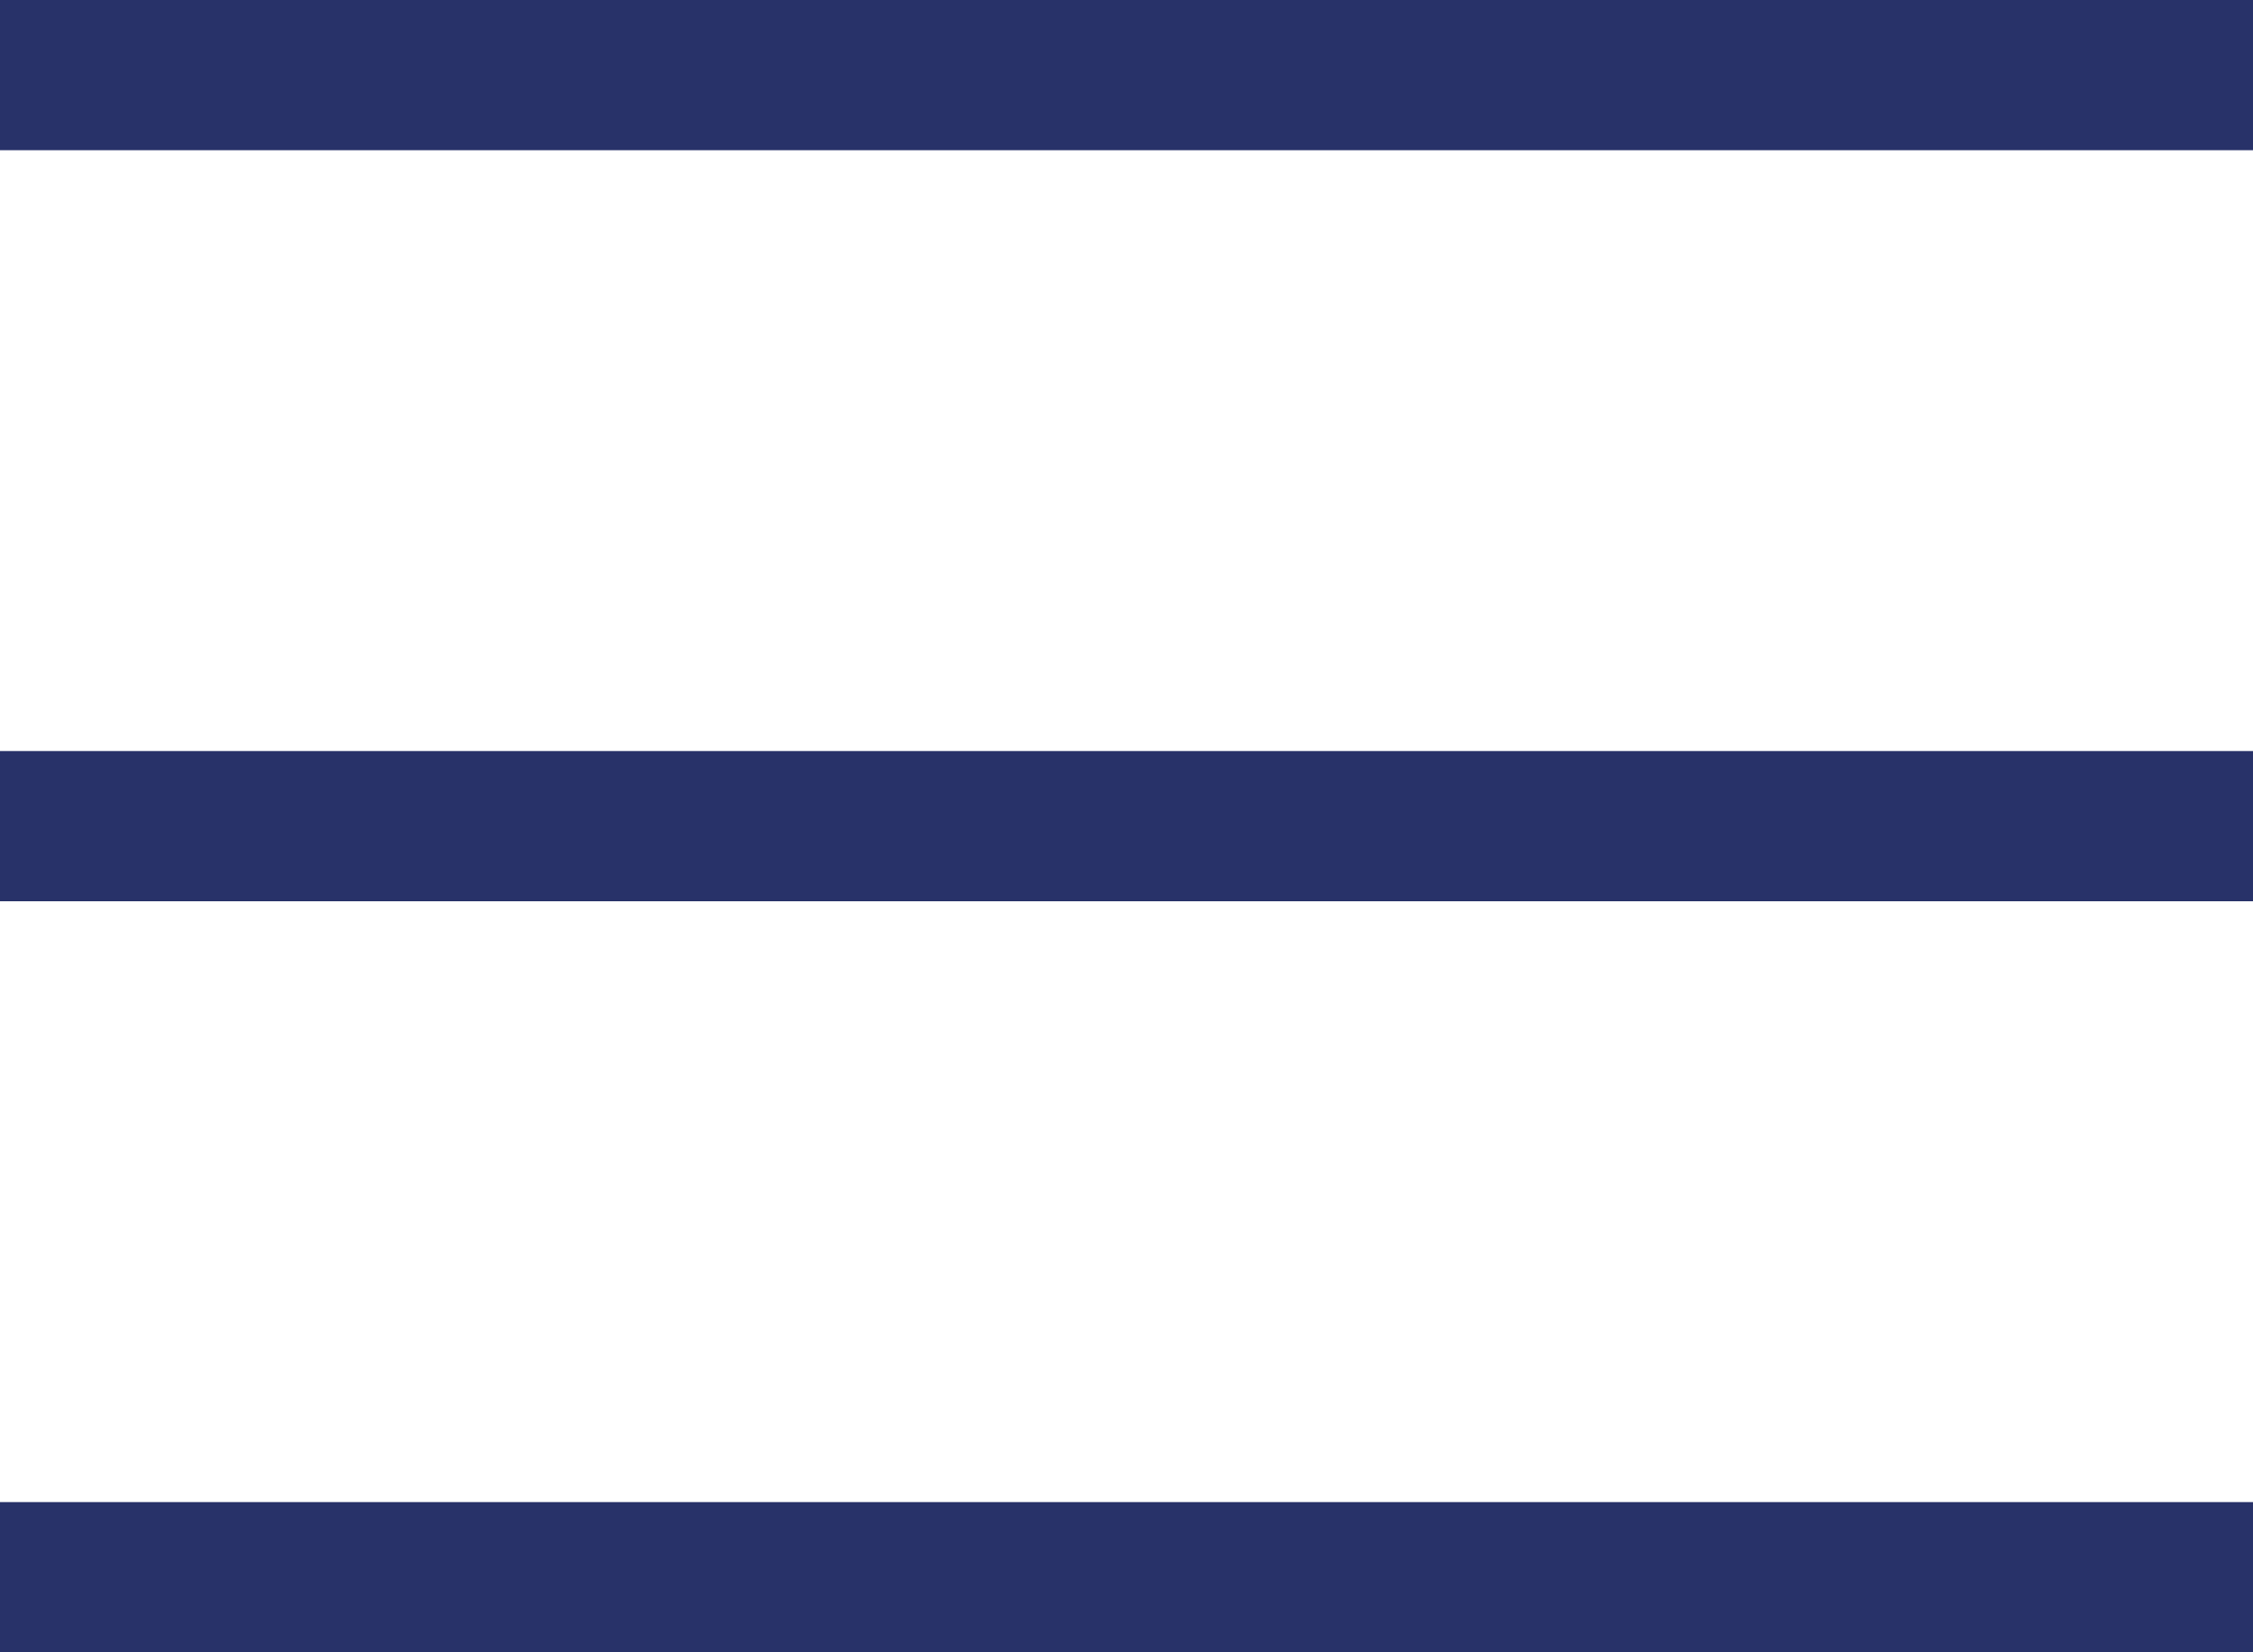 <svg width="30" height="22" viewBox="0 0 30 22" fill="none" xmlns="http://www.w3.org/2000/svg">
<rect width="30" height="2" fill="#283269"/>
<rect y="10" width="30" height="2" fill="#283269"/>
<rect y="20" width="30" height="2" fill="#283269"/>
</svg>
